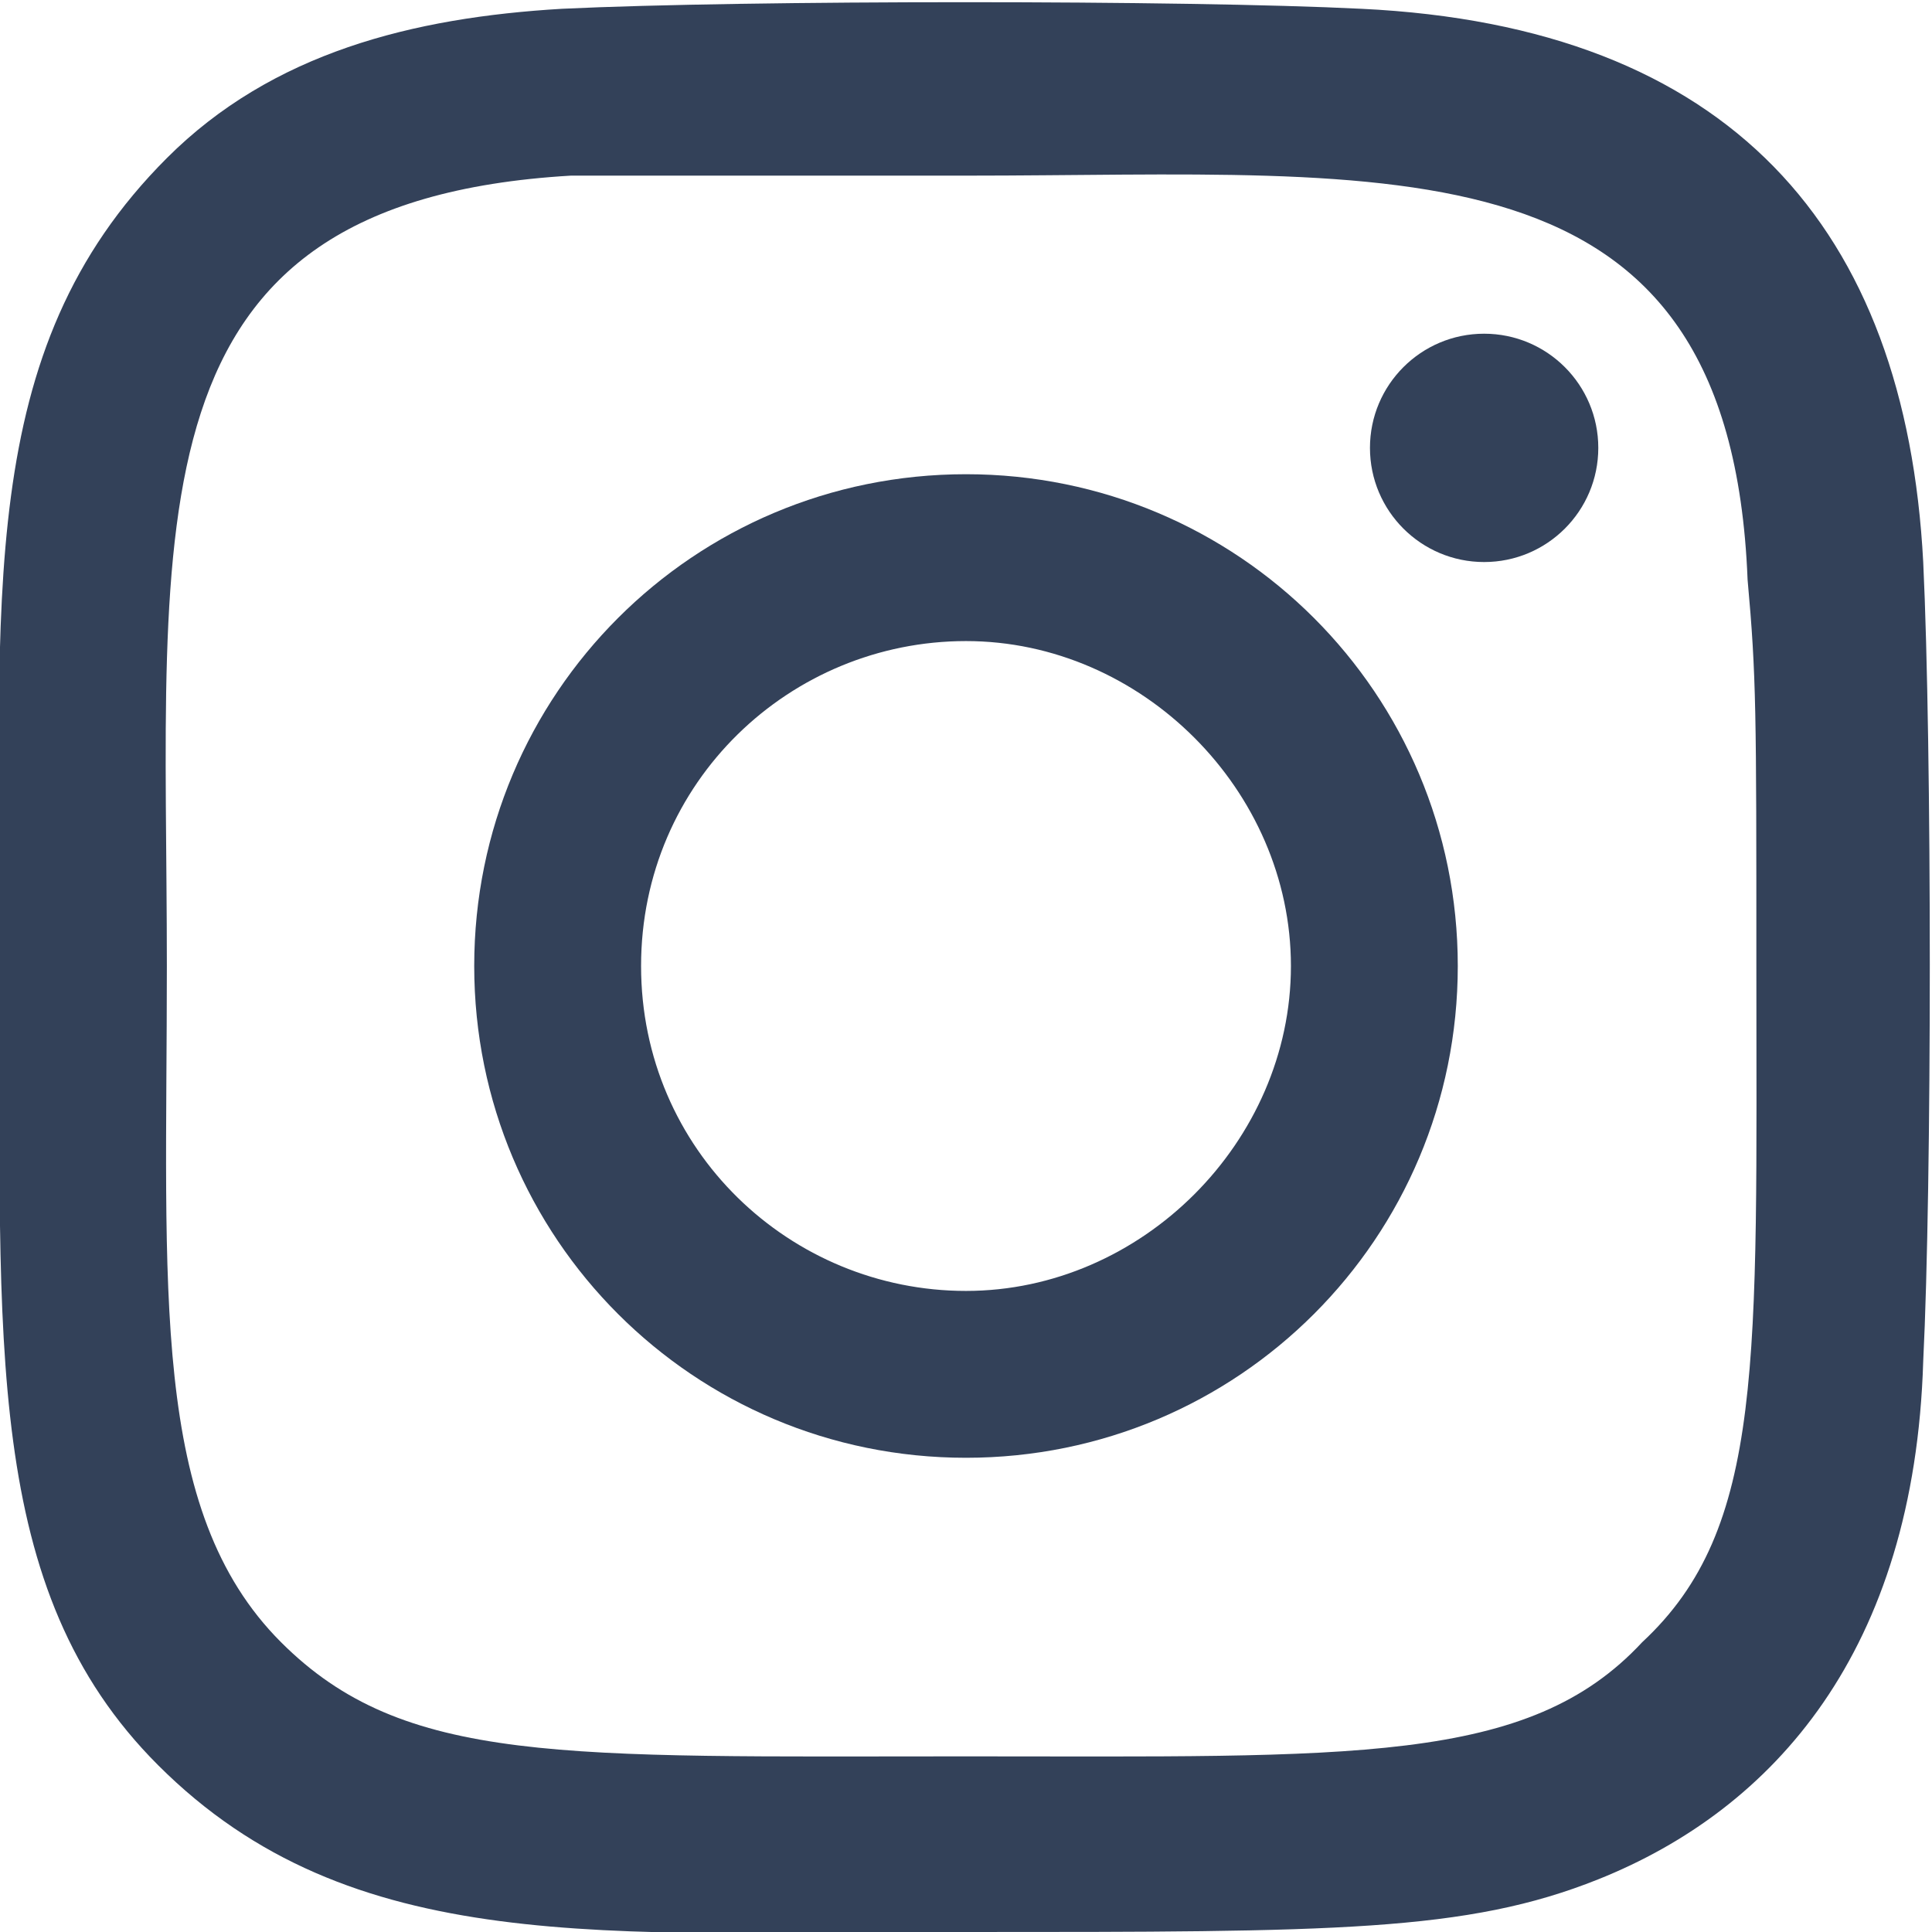 <?xml version="1.0" encoding="utf-8"?>
<!-- Generator: Adobe Illustrator 26.0.0, SVG Export Plug-In . SVG Version: 6.00 Build 0)  -->
<svg version="1.1" id="instagram" xmlns="http://www.w3.org/2000/svg" xmlns:xlink="http://www.w3.org/1999/xlink" x="0px" y="0px"
	 width="22px" height="22px" viewBox="0 0 22 22" style="enable-background:new 0 0 22 22;" xml:space="preserve">
<style type="text/css">
	.st0{fill:#334159;}
</style>
<g>
	<path class="st0" d="M11,5.4c-3.1,0-5.6,2.5-5.6,5.6c0,3.1,2.5,5.6,5.6,5.6c3.1,0,5.6-2.5,5.6-5.6C16.6,7.9,14.1,5.4,11,5.4L11,5.4
		z M11,14.7c-2,0-3.7-1.6-3.7-3.7S9,7.3,11,7.3S14.7,9,14.7,11C14.7,13,13,14.7,11,14.7z"/>
	<path class="st0" d="M15.5,0.1c-2-0.1-7-0.1-9.1,0C4.7,0.2,3.1,0.6,1.9,1.8C-0.3,4,0,6.8,0,11c0,4.3-0.2,7.1,1.8,9.1
		C4,22.3,6.9,22,11,22c4.2,0,5.7,0,7.2-0.6c2-0.8,3.6-2.6,3.7-5.9c0.1-2,0.1-7,0-9.1C21.7,2.6,19.7,0.3,15.5,0.1L15.5,0.1z
		 M18.7,18.7C17.4,20.1,15.4,20,11,20c-4.6,0-6.4,0.1-7.8-1.3c-1.5-1.5-1.3-4-1.3-7.7c0-5.1-0.5-8.7,4.6-9C7.7,2,8,2,11,2l0,0
		c4.9,0,8.7-0.5,8.9,4.6C20,7.7,20,8.1,20,11C20,15.5,20.1,17.4,18.7,18.7L18.7,18.7z"/>
	<circle class="st0" cx="16.9" cy="5.1" r="1.3"/>
</g>
</svg>
